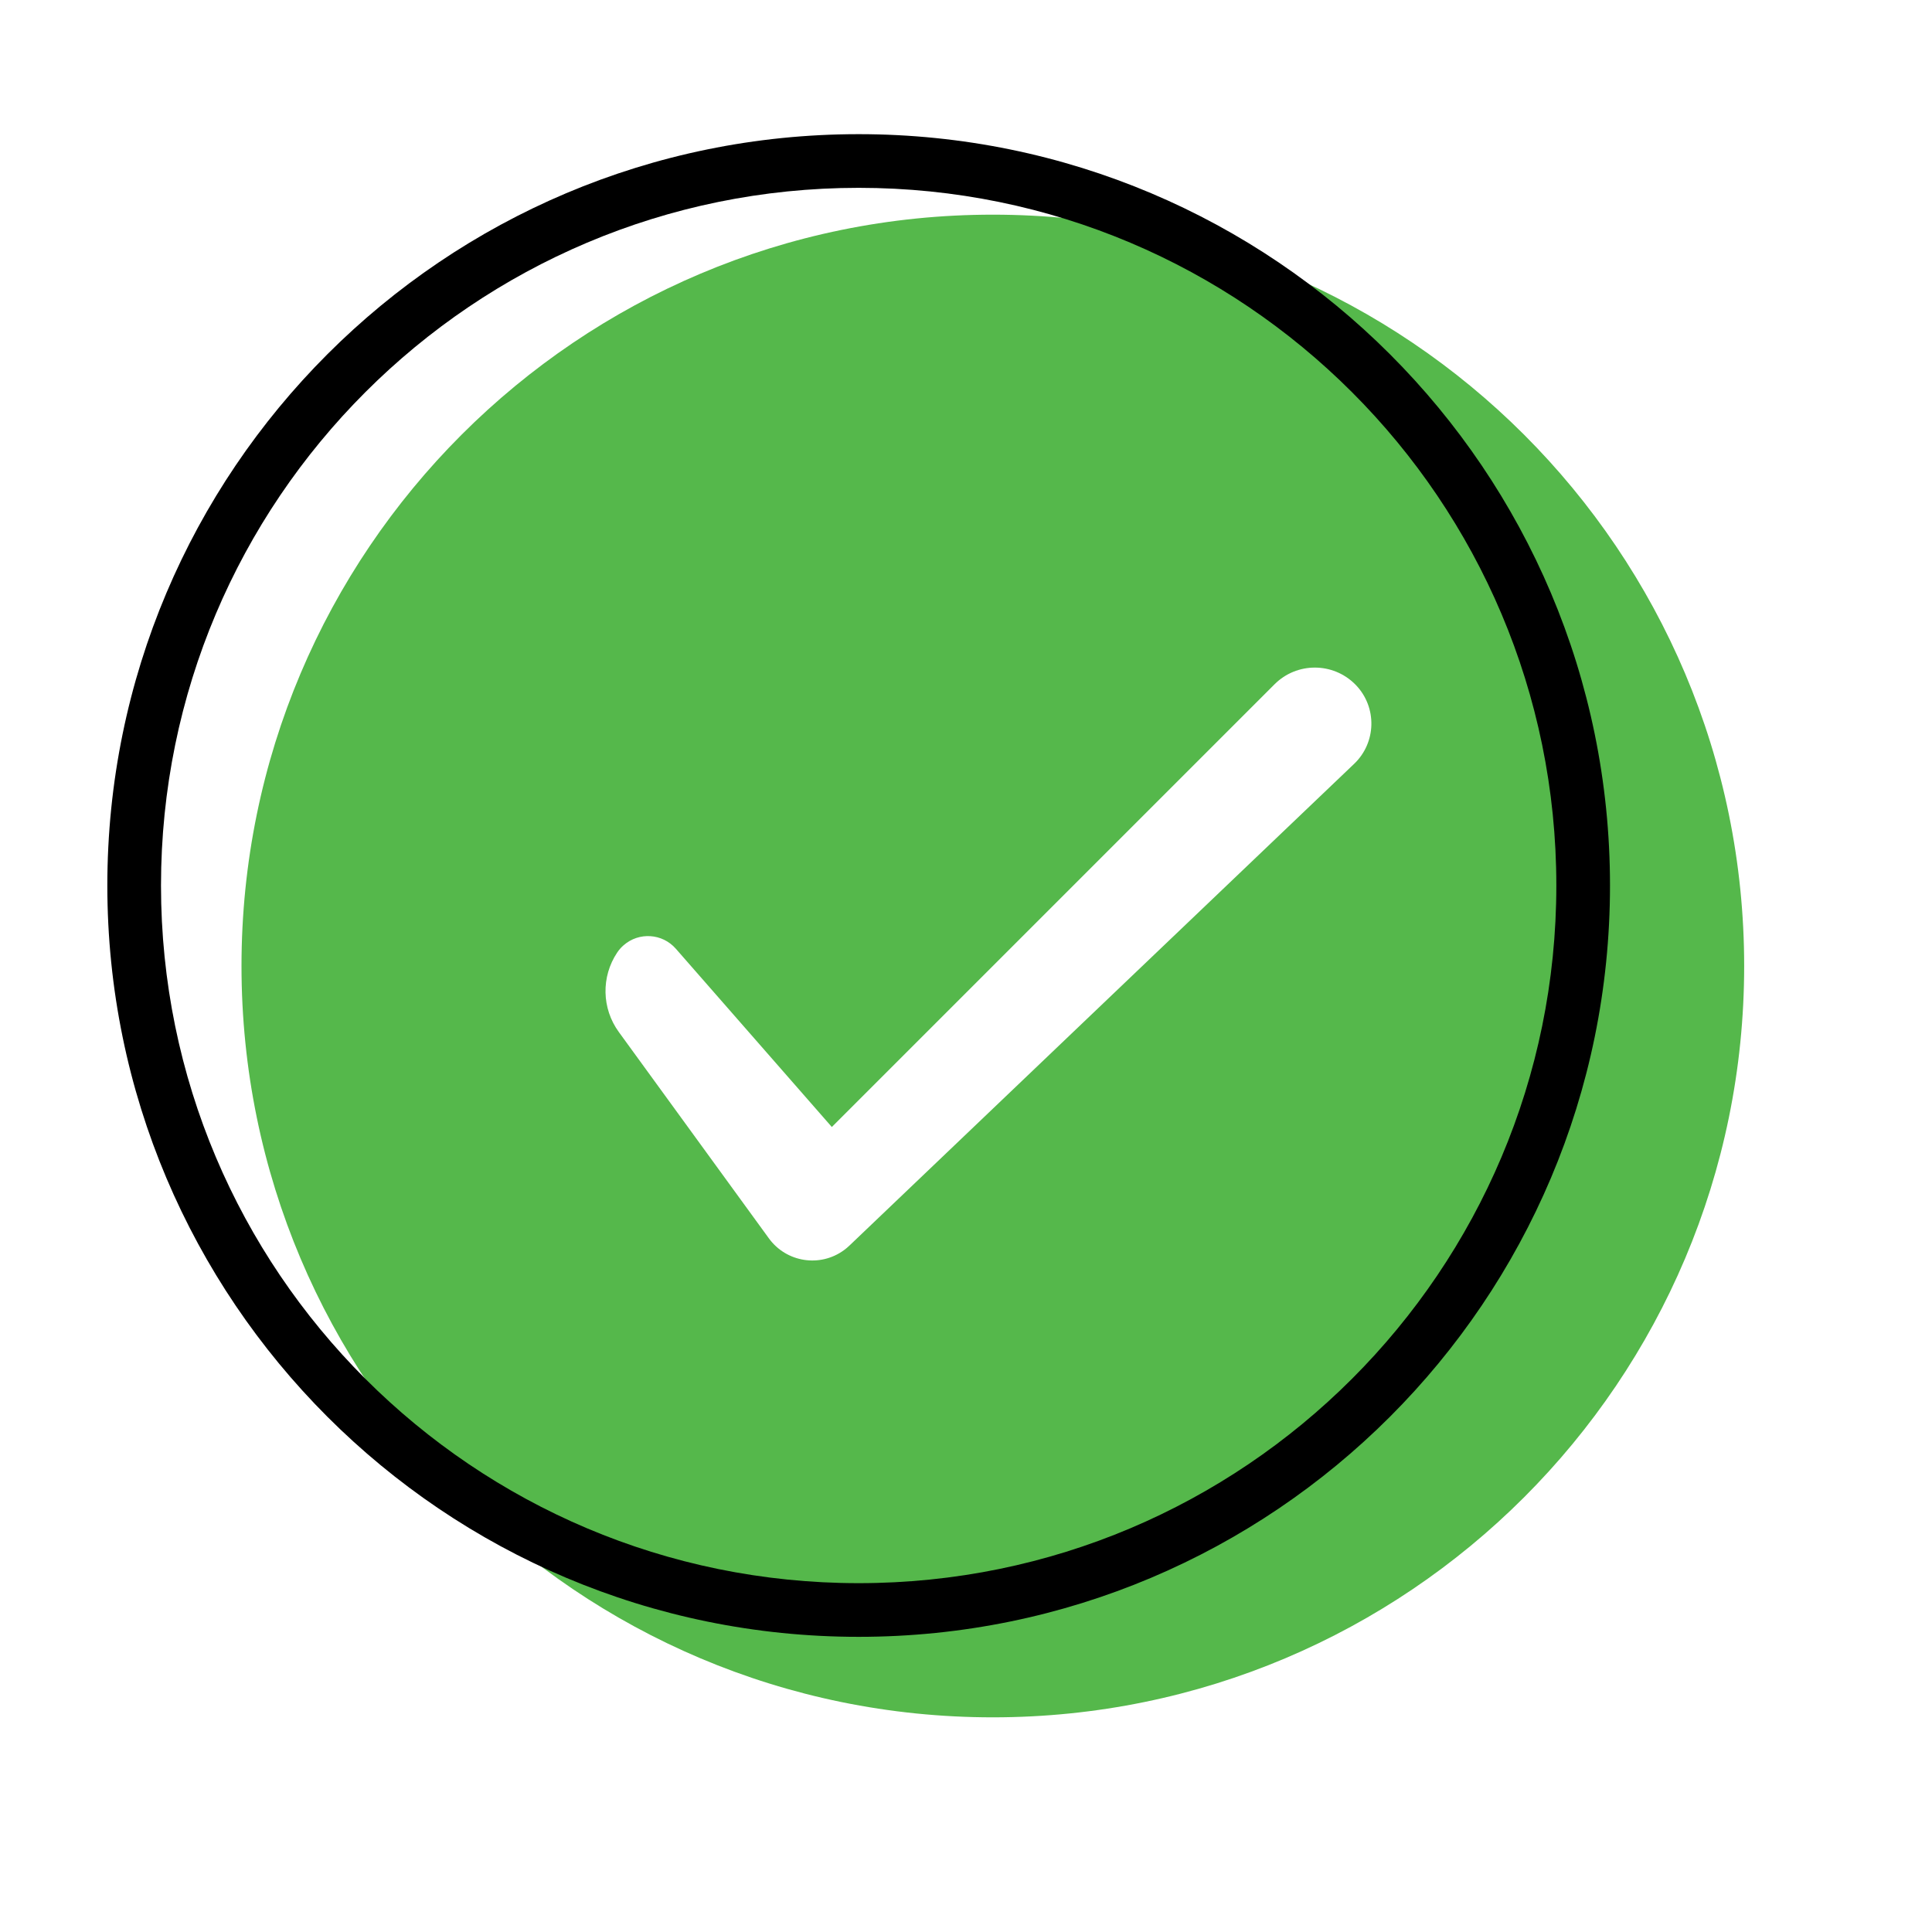<?xml version="1.0" encoding="UTF-8"?>
<svg width="72px" height="72px" viewBox="0 0 72 72" version="1.1" xmlns="http://www.w3.org/2000/svg" xmlns:xlink="http://www.w3.org/1999/xlink">
    <title>Artboard</title>
    <g id="Artboard" stroke="none" stroke-width="1" fill="none" fill-rule="evenodd">
        <g id="do" transform="translate(4, 5)">
            <path d="M33,3 C48.464,3 61,15.536 61,31 C61,46.464 48.464,59 33,59 C17.536,59 5,46.464 5,31 C5,15.536 17.536,3 33,3 Z M43.5,20.5 L27,37 L21.187,30.357 C20.685,29.783 19.813,29.725 19.24,30.227 C19.148,30.307 19.067,30.399 19,30.5 C18.399,31.401 18.423,32.582 19.06,33.458 L24.655,41.151 C25.305,42.044 26.556,42.242 27.449,41.592 C27.521,41.54 27.589,41.483 27.654,41.421 L46.466,23.465 C47.294,22.674 47.324,21.362 46.534,20.534 C46.523,20.523 46.511,20.511 46.5,20.5 C45.672,19.672 44.328,19.672 43.5,20.5 Z" id="Combined-Shape" fill="#55B84B"></path>
            <path d="M28,0 C43.464,0 56,12.536 56,28 C56,43.464 43.464,56 28,56 C12.536,56 0,43.464 0,28 C0,12.536 12.536,0 28,0 Z M28,2 C13.641,2 2,13.641 2,28 C2,42.359 13.641,54 28,54 C42.359,54 54,42.359 54,28 C54,13.641 42.359,2 28,2 Z" id="Combined-Shape" fill="#000000"></path>
        </g>
    </g>
</svg>